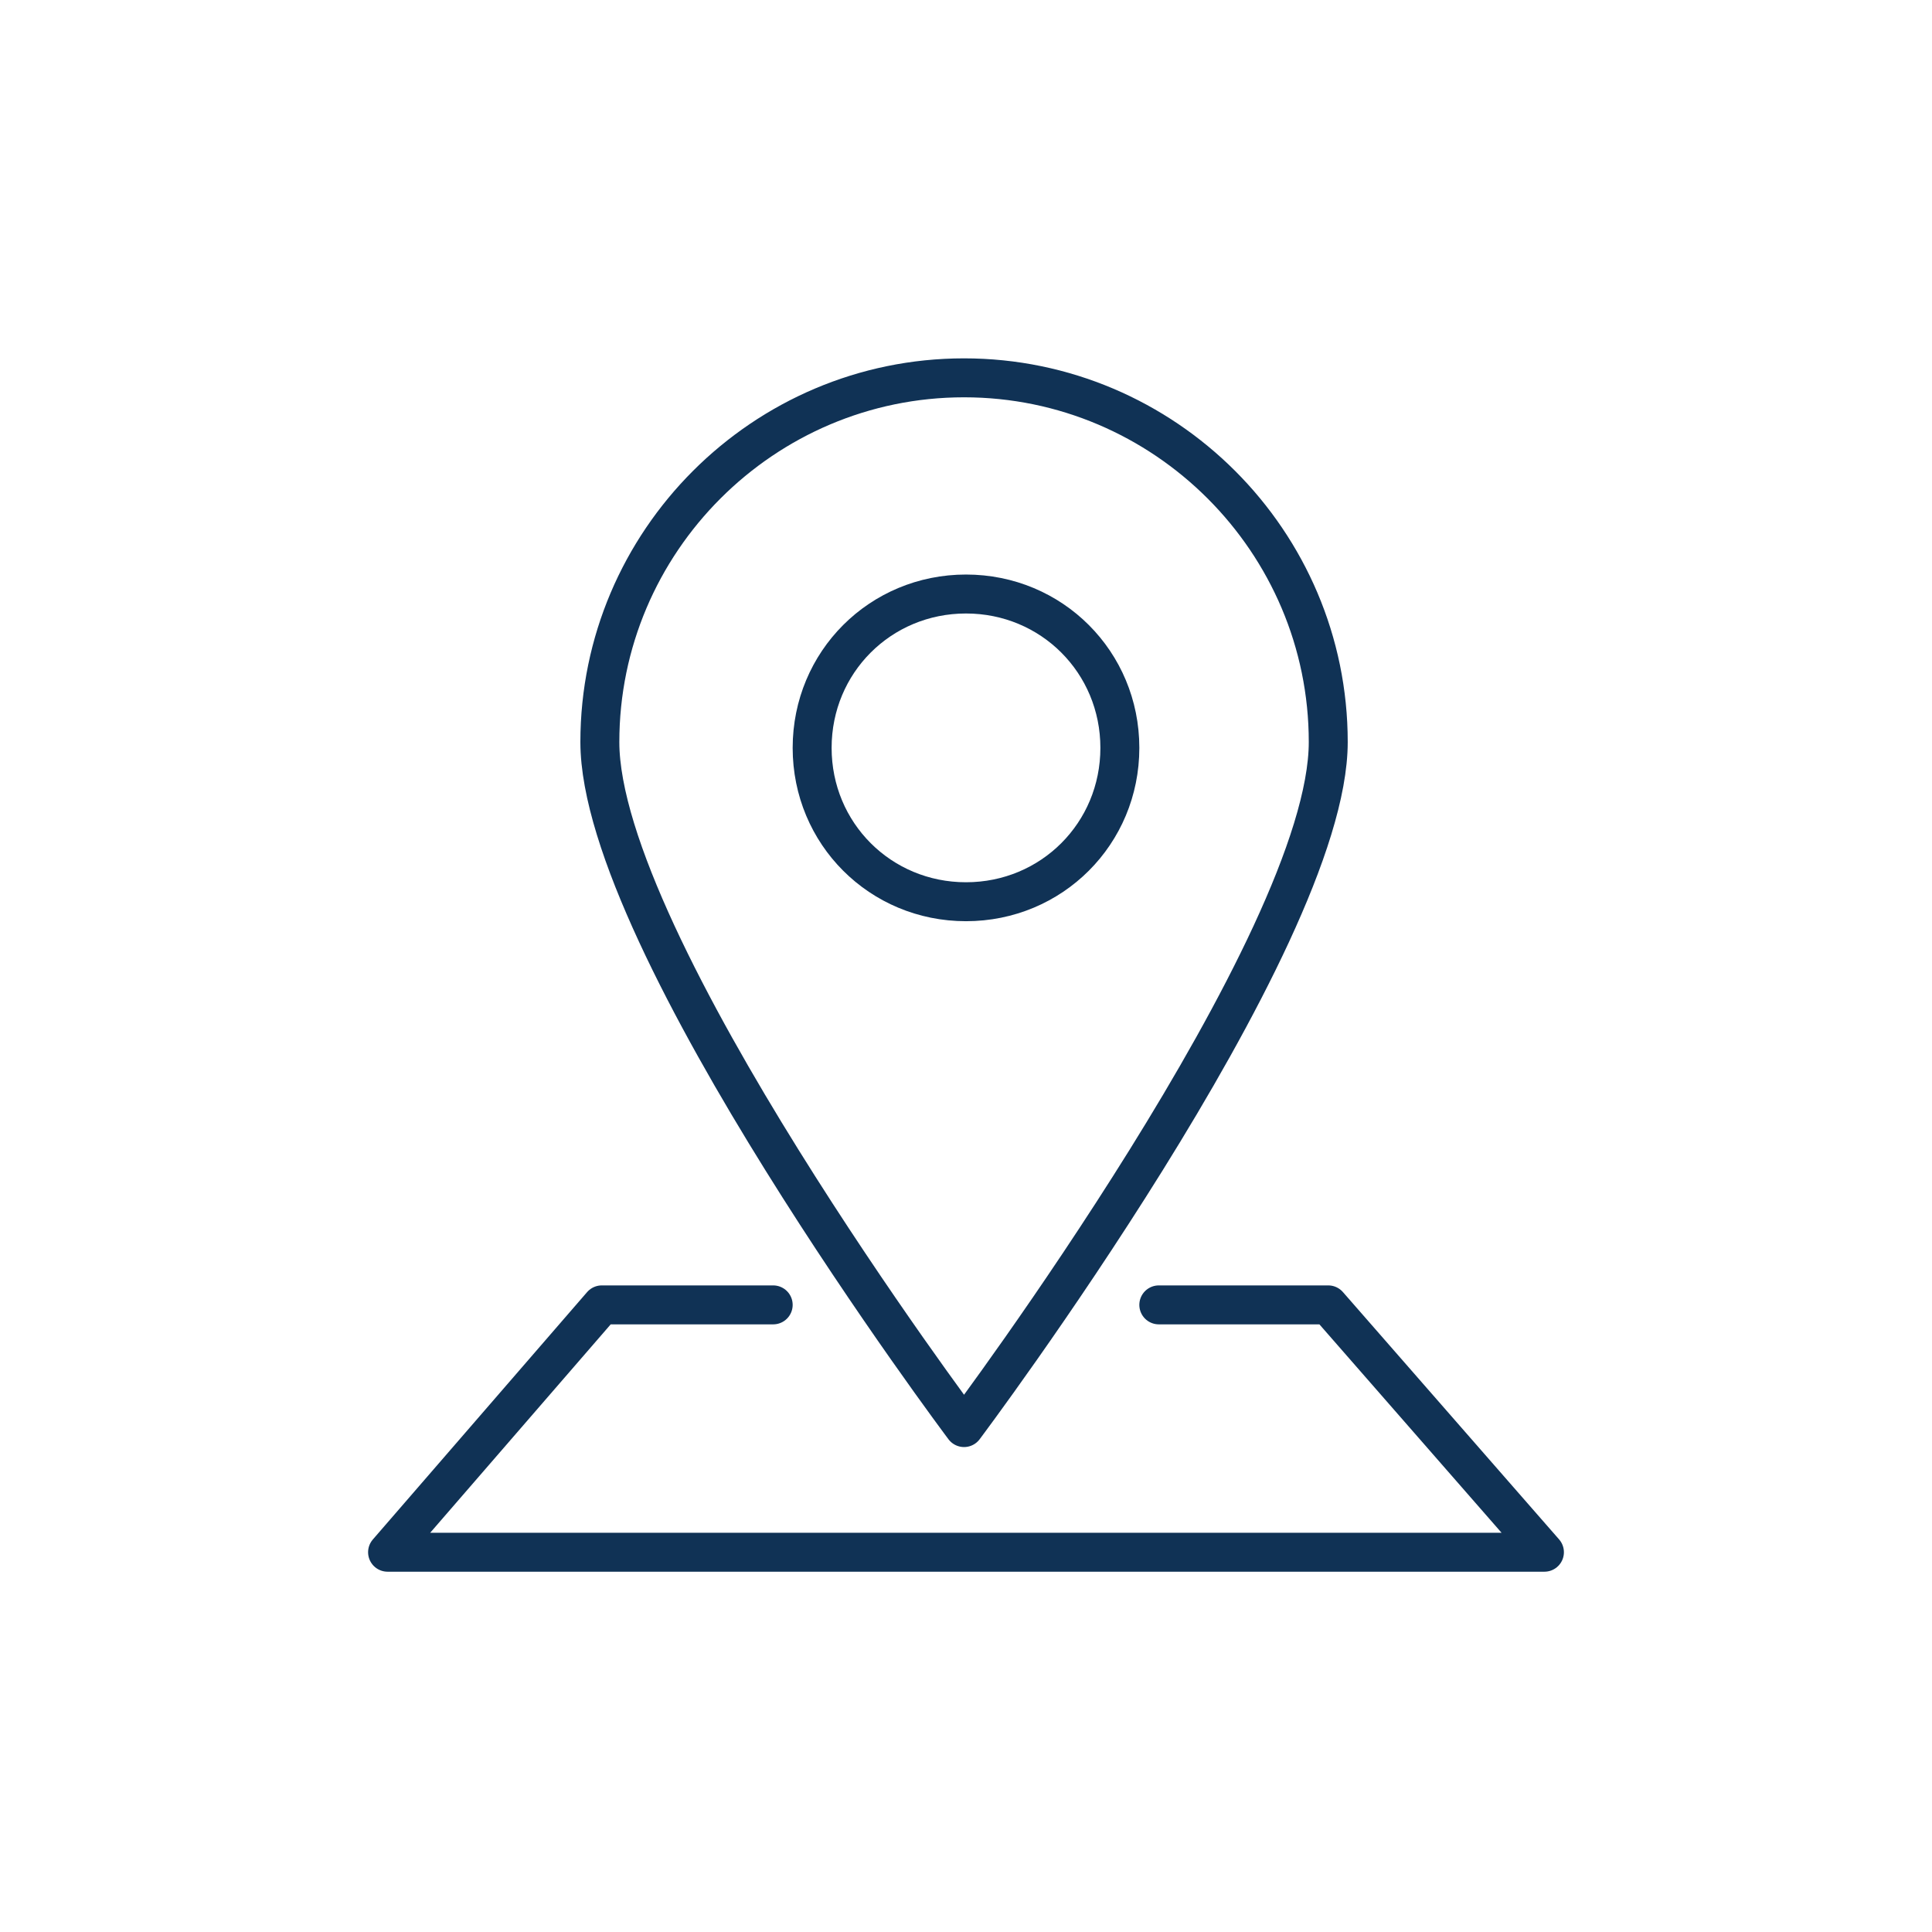 <?xml version="1.0" encoding="UTF-8"?>
<svg xmlns="http://www.w3.org/2000/svg" id="Ebene_1" version="1.1" viewBox="0 0 99.2 99.2">
  <defs>
    <style>
      .st0 {
        fill: none;
        stroke: #103255;
        stroke-linecap: round;
        stroke-linejoin: round;
        stroke-width: 2px;
      }
    </style>
  </defs>
  <path class="st0" d="M68.2,38.1c0,10.3-18.7,35.2-18.7,35.2,0,0-18.7-24.9-18.7-35.2s8.4-18.7,18.7-18.7,18.7,8.4,18.7,18.7Z"></path>
  <path class="st0" d="M57.5,38.4c0,4.4-3.5,7.9-7.9,7.9s-7.9-3.5-7.9-7.9,3.5-7.9,7.9-7.9,7.9,3.5,7.9,7.9Z"></path>
  <polyline class="st0" points="39.7 67 30.9 67 19.9 79.7 79.3 79.7 68.2 67 59.5 67"></polyline>
</svg>

